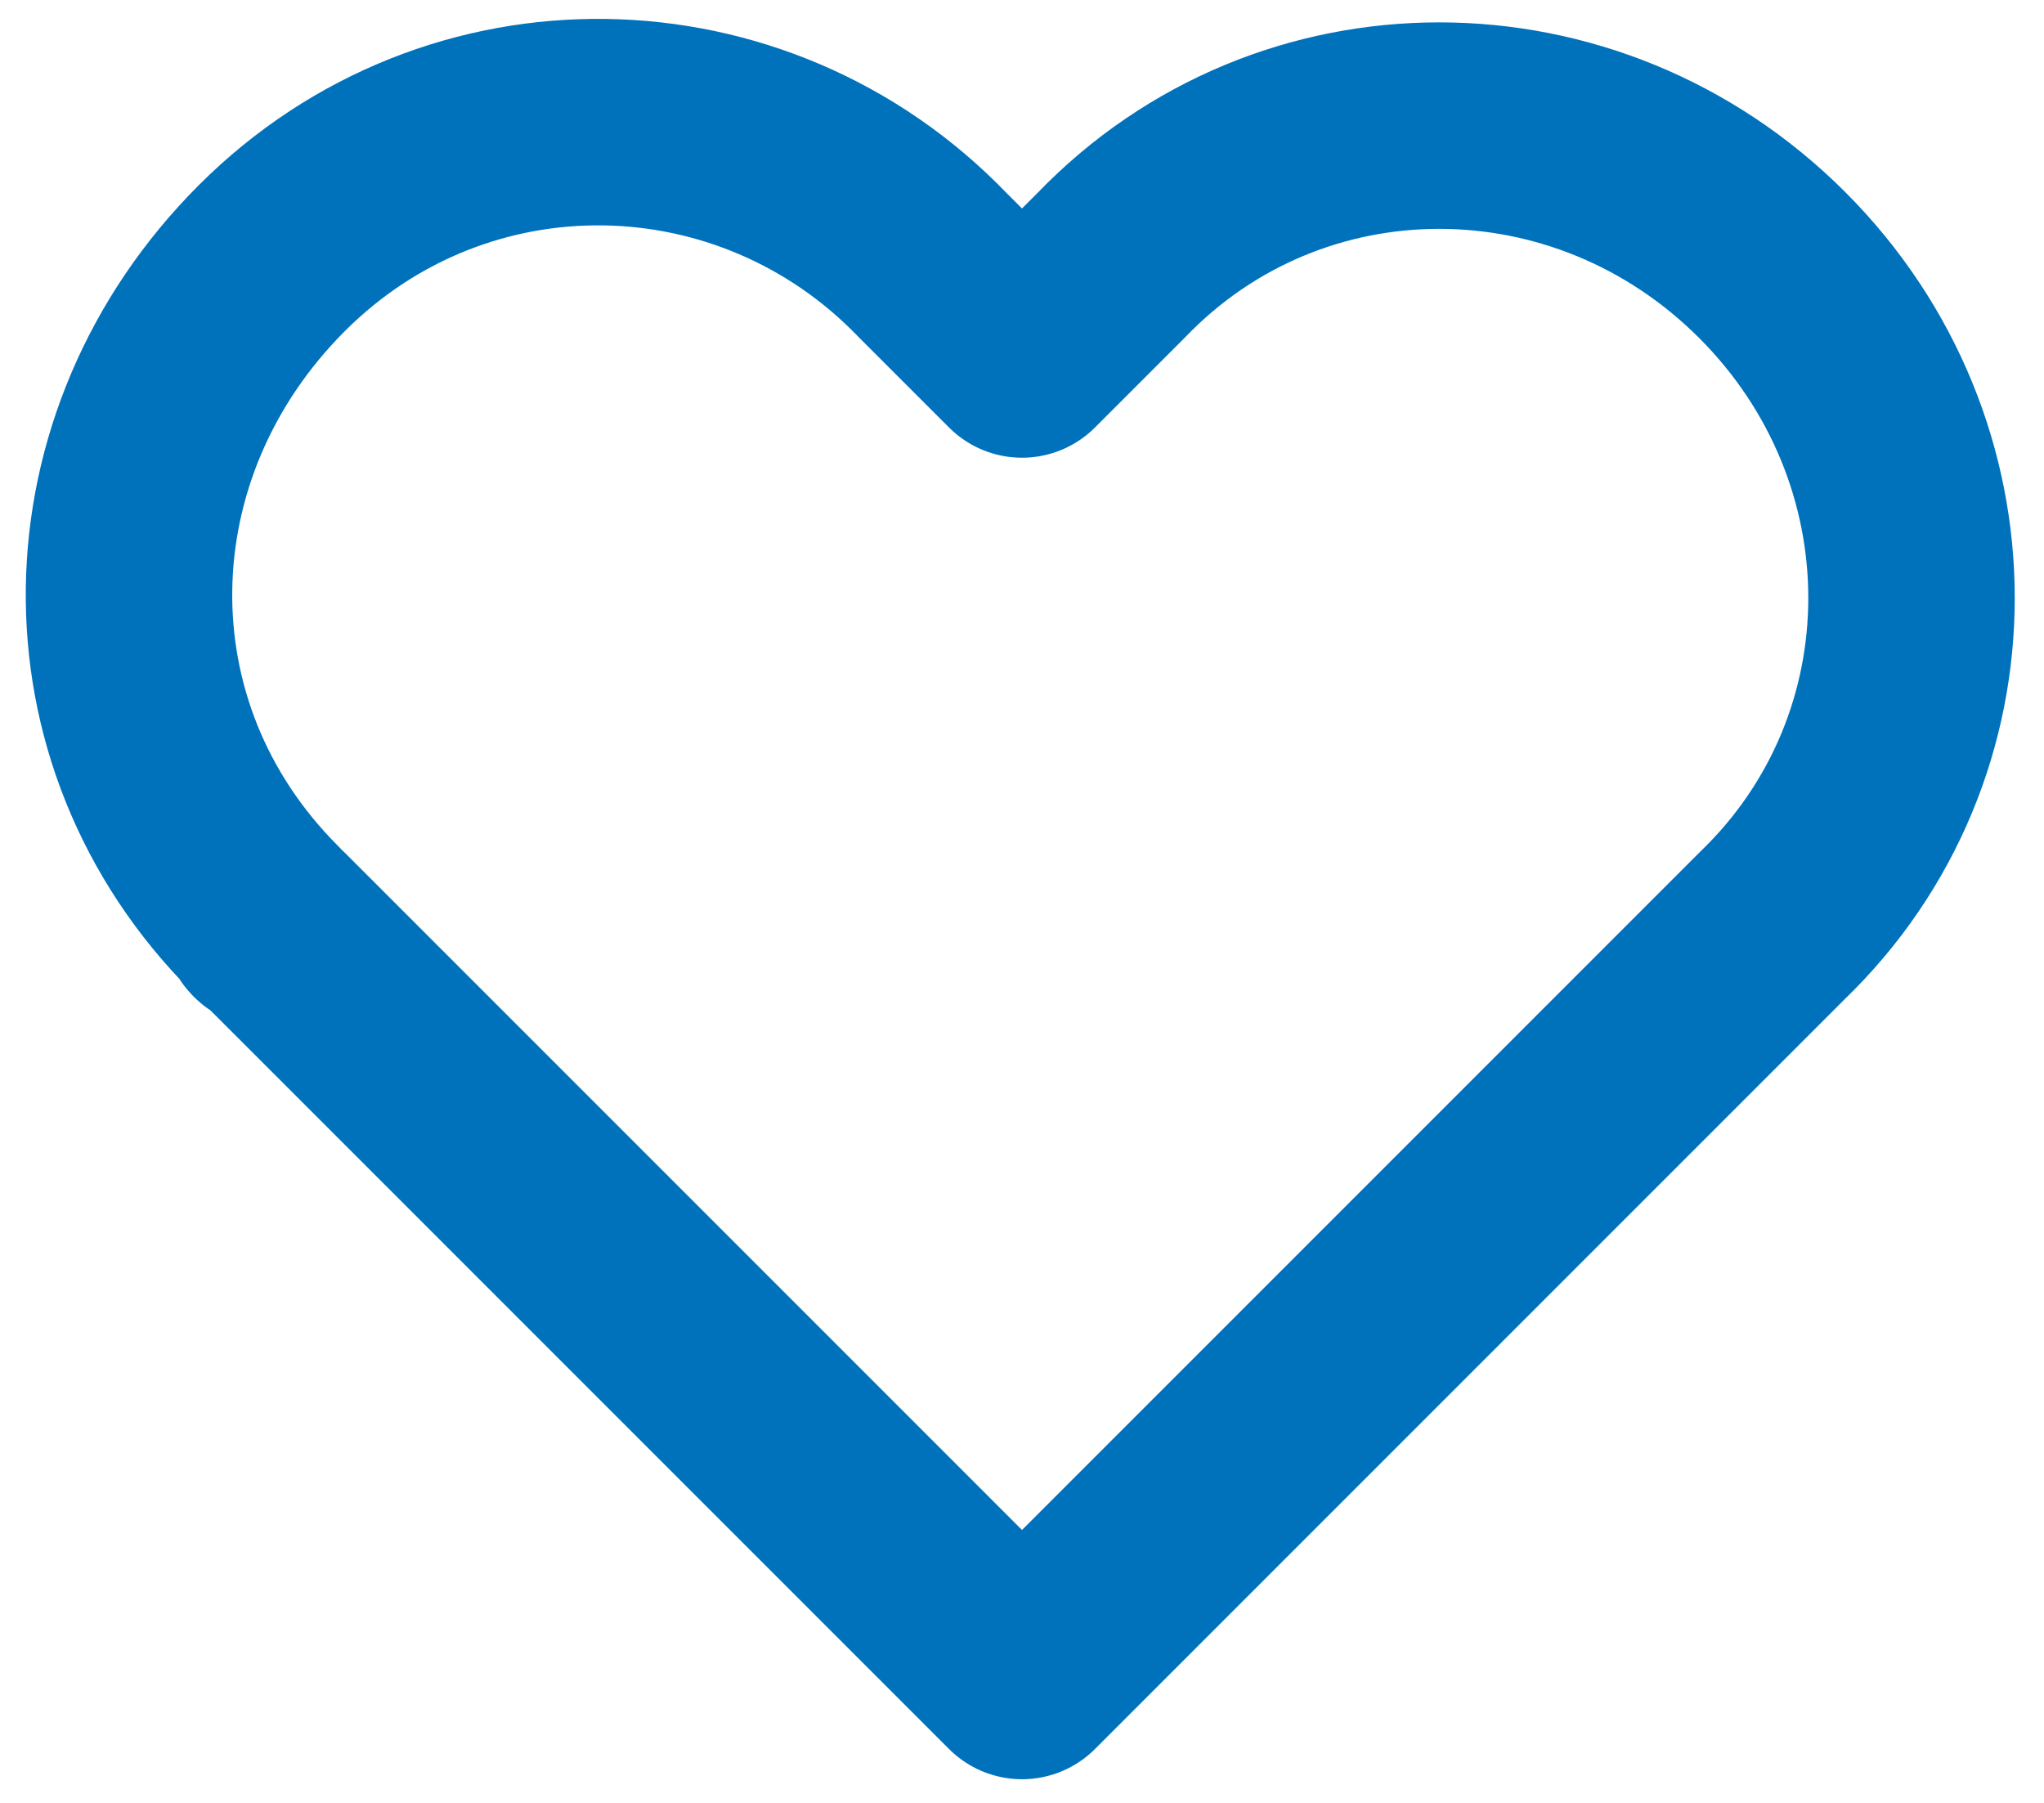 <?xml version="1.0" encoding="utf-8"?>
<!-- Generator: $$$/GeneralStr/196=Adobe Illustrator 27.6.0, SVG Export Plug-In . SVG Version: 6.00 Build 0)  -->
<svg version="1.1" id="Ebene_1" xmlns="http://www.w3.org/2000/svg" xmlns:xlink="http://www.w3.org/1999/xlink" x="0px" y="0px"
	 viewBox="0 0 29.7 26.2" style="enable-background:new 0 0 29.7 26.2;" xml:space="preserve">
<style type="text/css">
	.st0{fill:none;stroke:#0072BC;stroke-width:3;stroke-linecap:round;stroke-linejoin:round;}
</style>
<g id="Favorit_Menü" transform="translate(1.25 1.25)">
	<path id="Icon_feather-heart" class="st0" d="M24.5,2.6c-2.7-2.7-7-2.7-9.6,0c0,0,0,0,0,0l-1.3,1.3l-1.3-1.3
		C9.7-0.1,5.4-0.2,2.7,2.5s-2.8,6.9-0.1,9.6c0,0.1,0.1,0.1,0.1,0.1L4,13.5l9.6,9.6l9.6-9.6l1.3-1.3C27.2,9.6,27.2,5.3,24.5,2.6
		C24.5,2.6,24.5,2.6,24.5,2.6L24.5,2.6z"/>
</g>
</svg>

